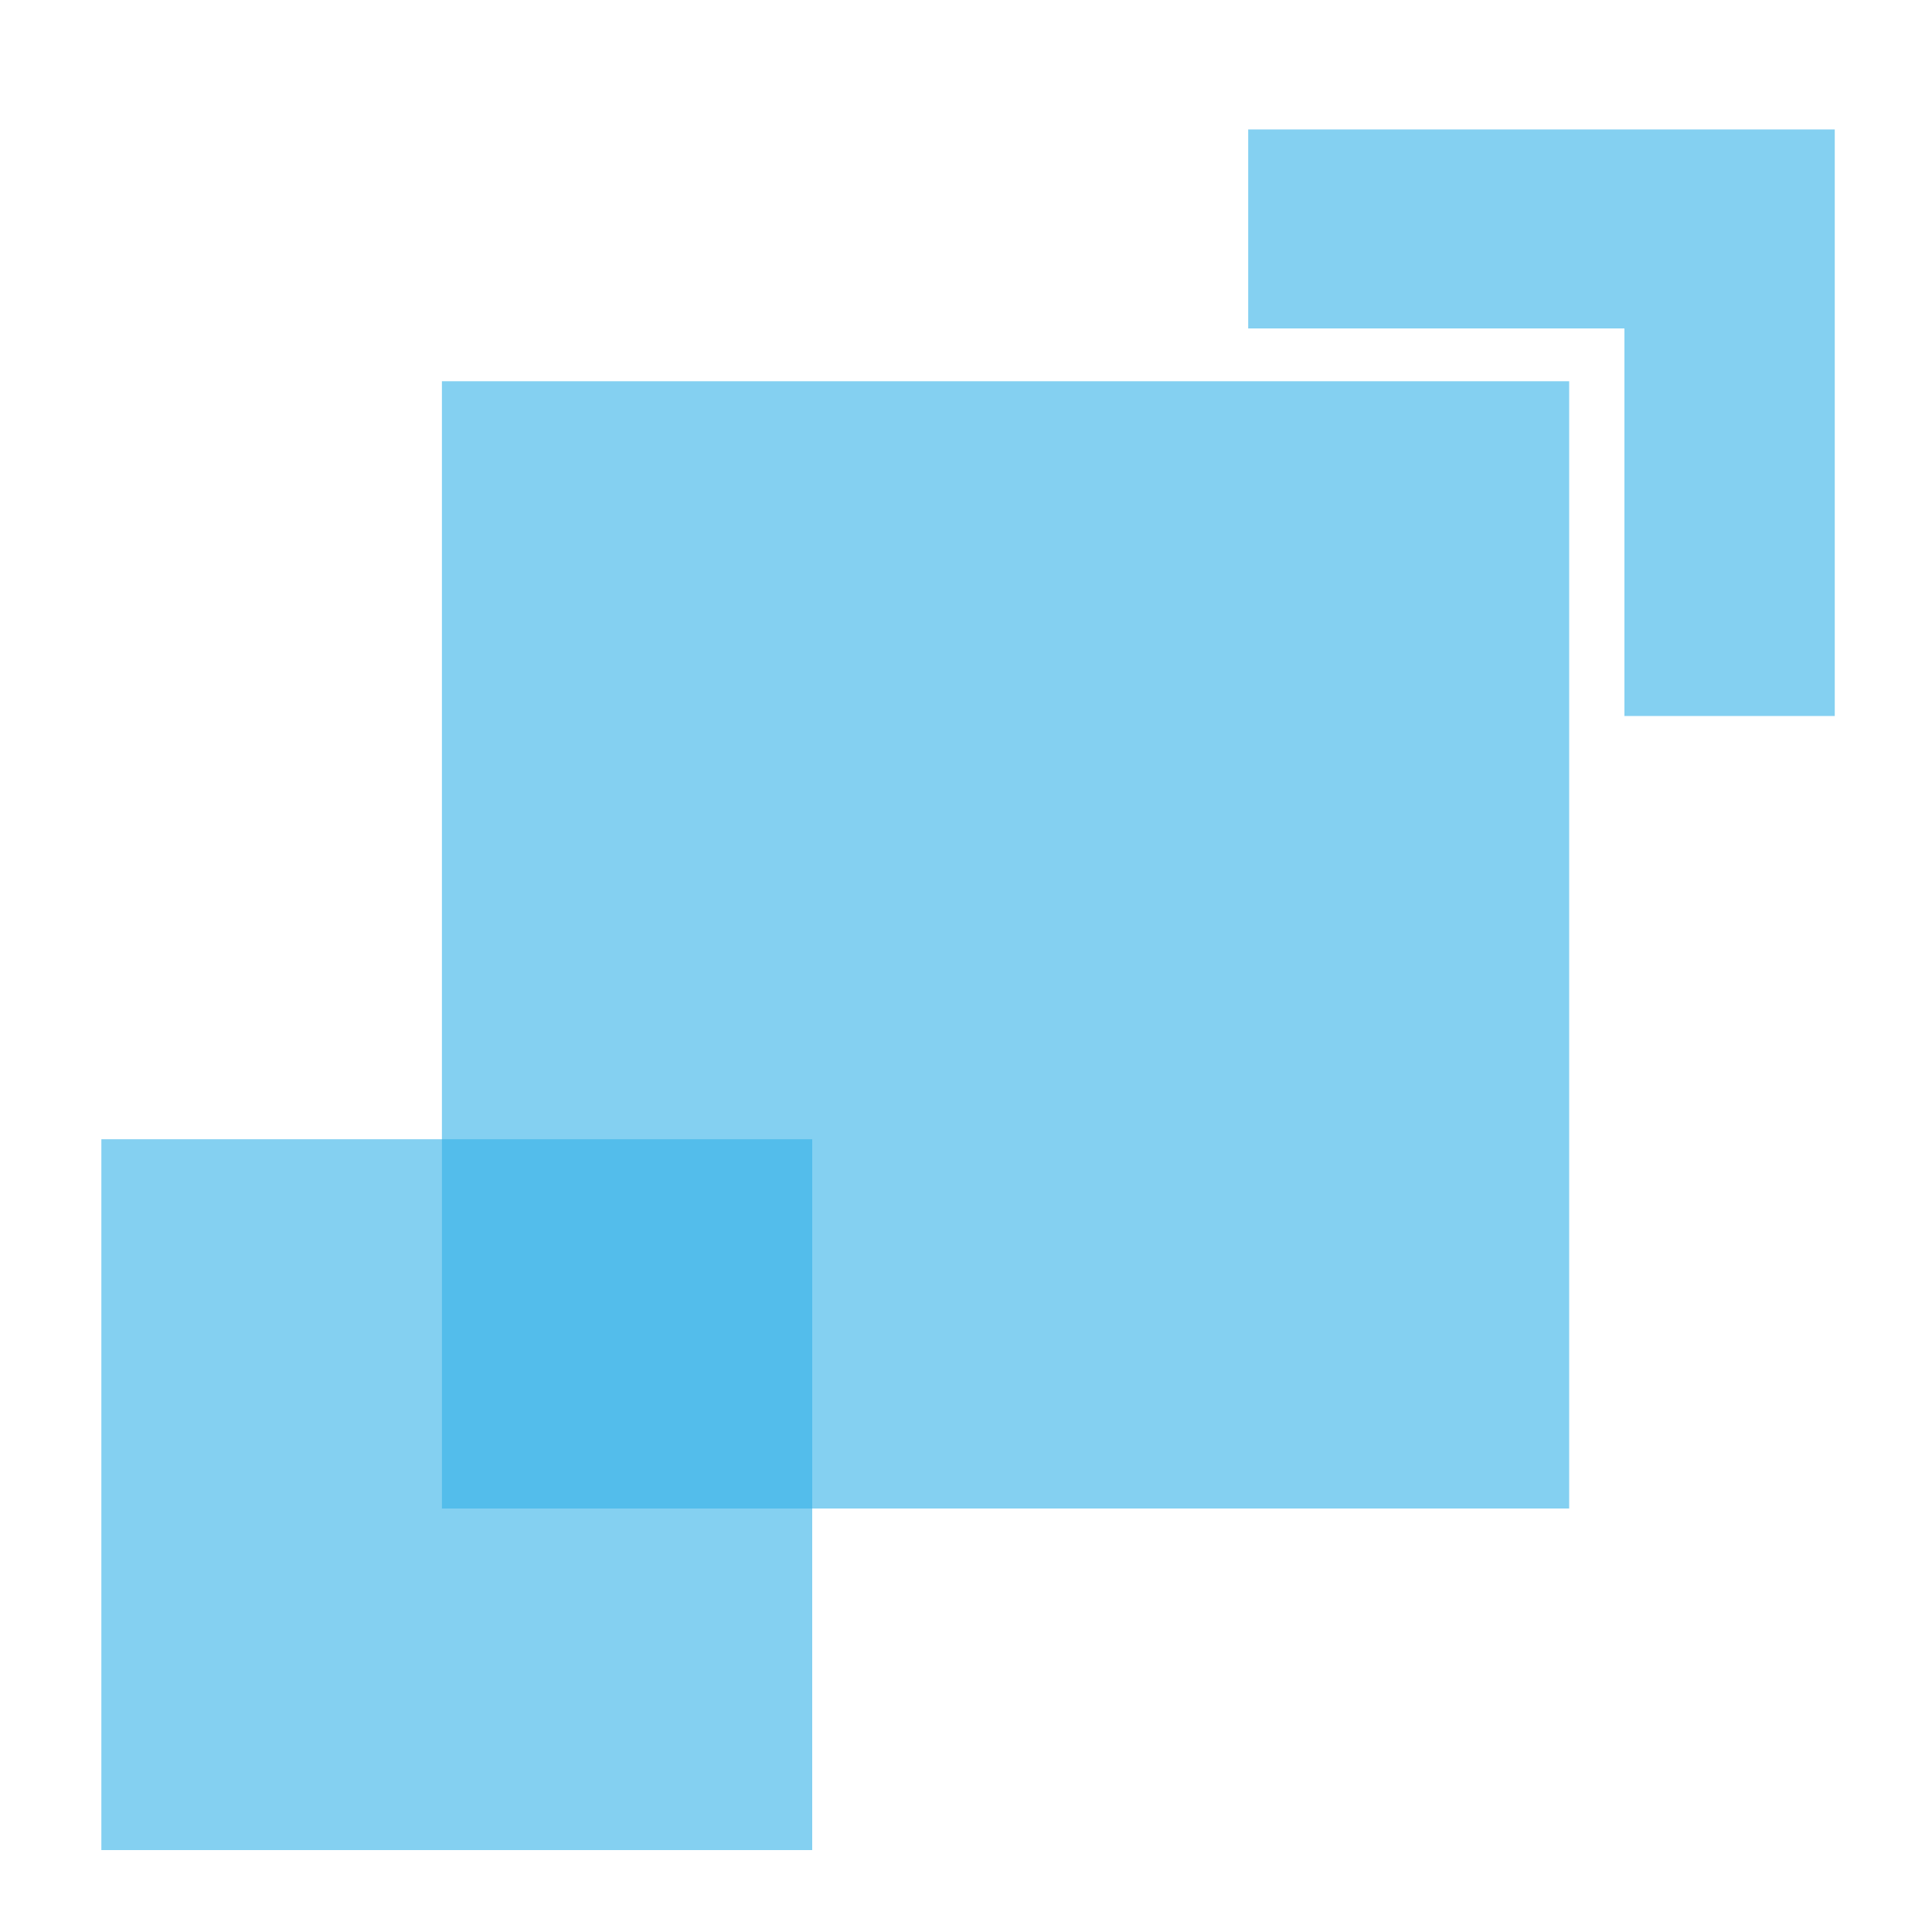 <svg id="Layer_1" data-name="Layer 1" xmlns="http://www.w3.org/2000/svg" viewBox="0 0 150 150"><defs><style>.cls-1{fill:#32b1e7;opacity:0.6;}</style></defs><rect class="cls-1" x="34.31" y="29.6" width="87.52" height="87.52"/><rect class="cls-1" x="7.87" y="88.45" width="55.19" height="55.19"/><polygon class="cls-1" points="126.12 25.5 126.12 55.59 142.45 55.59 142.45 10.05 96.91 10.05 96.91 25.5 126.12 25.5"/></svg>
